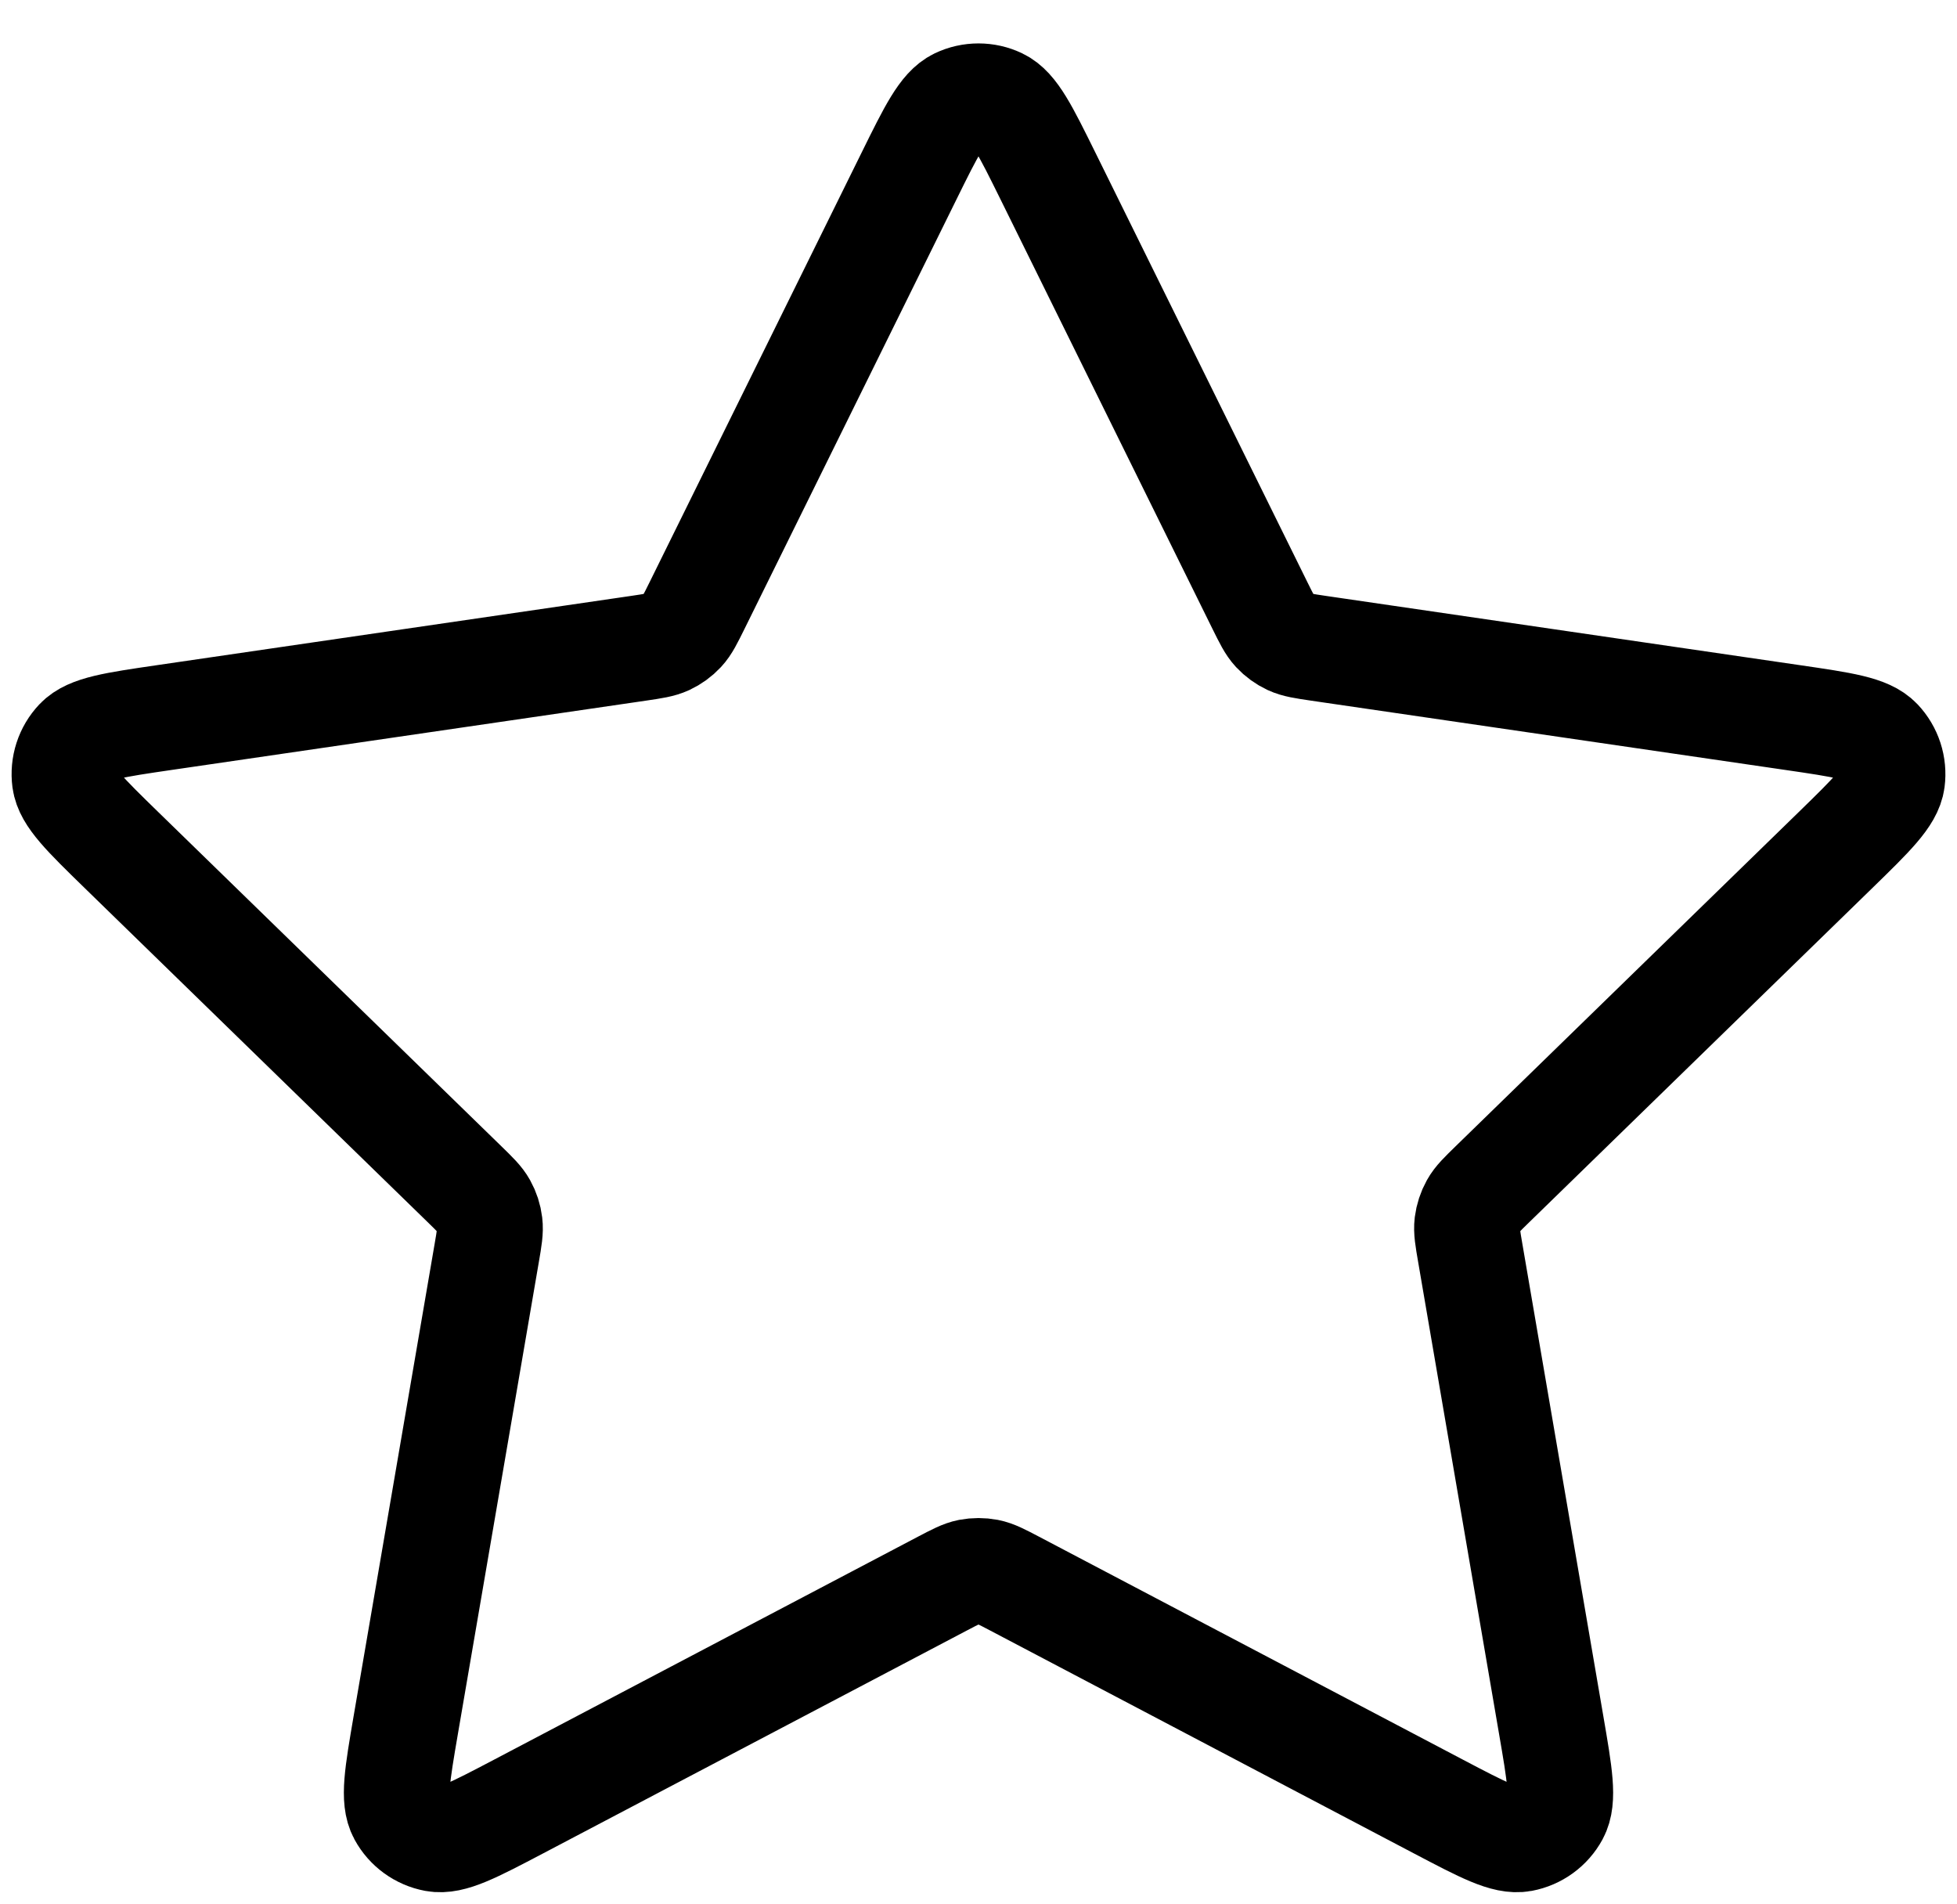 <svg width="37" height="36" viewBox="0 0 37 36" fill="none" xmlns="http://www.w3.org/2000/svg">
<path d="M17.185 3.331C17.607 2.475 17.819 2.047 18.105 1.91C18.355 1.791 18.645 1.791 18.894 1.91C19.181 2.047 19.392 2.475 19.815 3.331L23.824 11.453C23.949 11.705 24.011 11.832 24.102 11.93C24.183 12.017 24.28 12.087 24.387 12.137C24.509 12.193 24.648 12.214 24.927 12.255L33.894 13.565C34.839 13.703 35.311 13.772 35.529 14.003C35.719 14.204 35.809 14.479 35.773 14.753C35.731 15.068 35.389 15.401 34.706 16.067L28.219 22.385C28.017 22.582 27.916 22.68 27.851 22.797C27.793 22.901 27.756 23.015 27.741 23.133C27.725 23.266 27.749 23.405 27.797 23.683L29.327 32.607C29.489 33.548 29.57 34.019 29.418 34.298C29.286 34.541 29.051 34.711 28.779 34.762C28.467 34.82 28.044 34.597 27.199 34.153L19.183 29.937C18.933 29.806 18.808 29.74 18.676 29.714C18.56 29.692 18.44 29.692 18.323 29.714C18.192 29.74 18.067 29.806 17.817 29.937L9.801 34.153C8.955 34.597 8.533 34.82 8.22 34.762C7.948 34.711 7.714 34.541 7.582 34.298C7.43 34.019 7.511 33.548 7.672 32.607L9.203 23.683C9.251 23.405 9.274 23.266 9.258 23.133C9.244 23.015 9.207 22.901 9.149 22.797C9.084 22.68 8.983 22.582 8.781 22.385L2.294 16.067C1.611 15.401 1.269 15.068 1.227 14.753C1.191 14.479 1.28 14.204 1.47 14.003C1.689 13.772 2.161 13.703 3.105 13.565L12.073 12.255C12.352 12.214 12.491 12.193 12.613 12.137C12.72 12.087 12.817 12.017 12.898 11.93C12.989 11.832 13.051 11.705 13.176 11.453L17.185 3.331Z" stroke="black" stroke-width="2" stroke-linecap="round" stroke-linejoin="round"/>
</svg>
